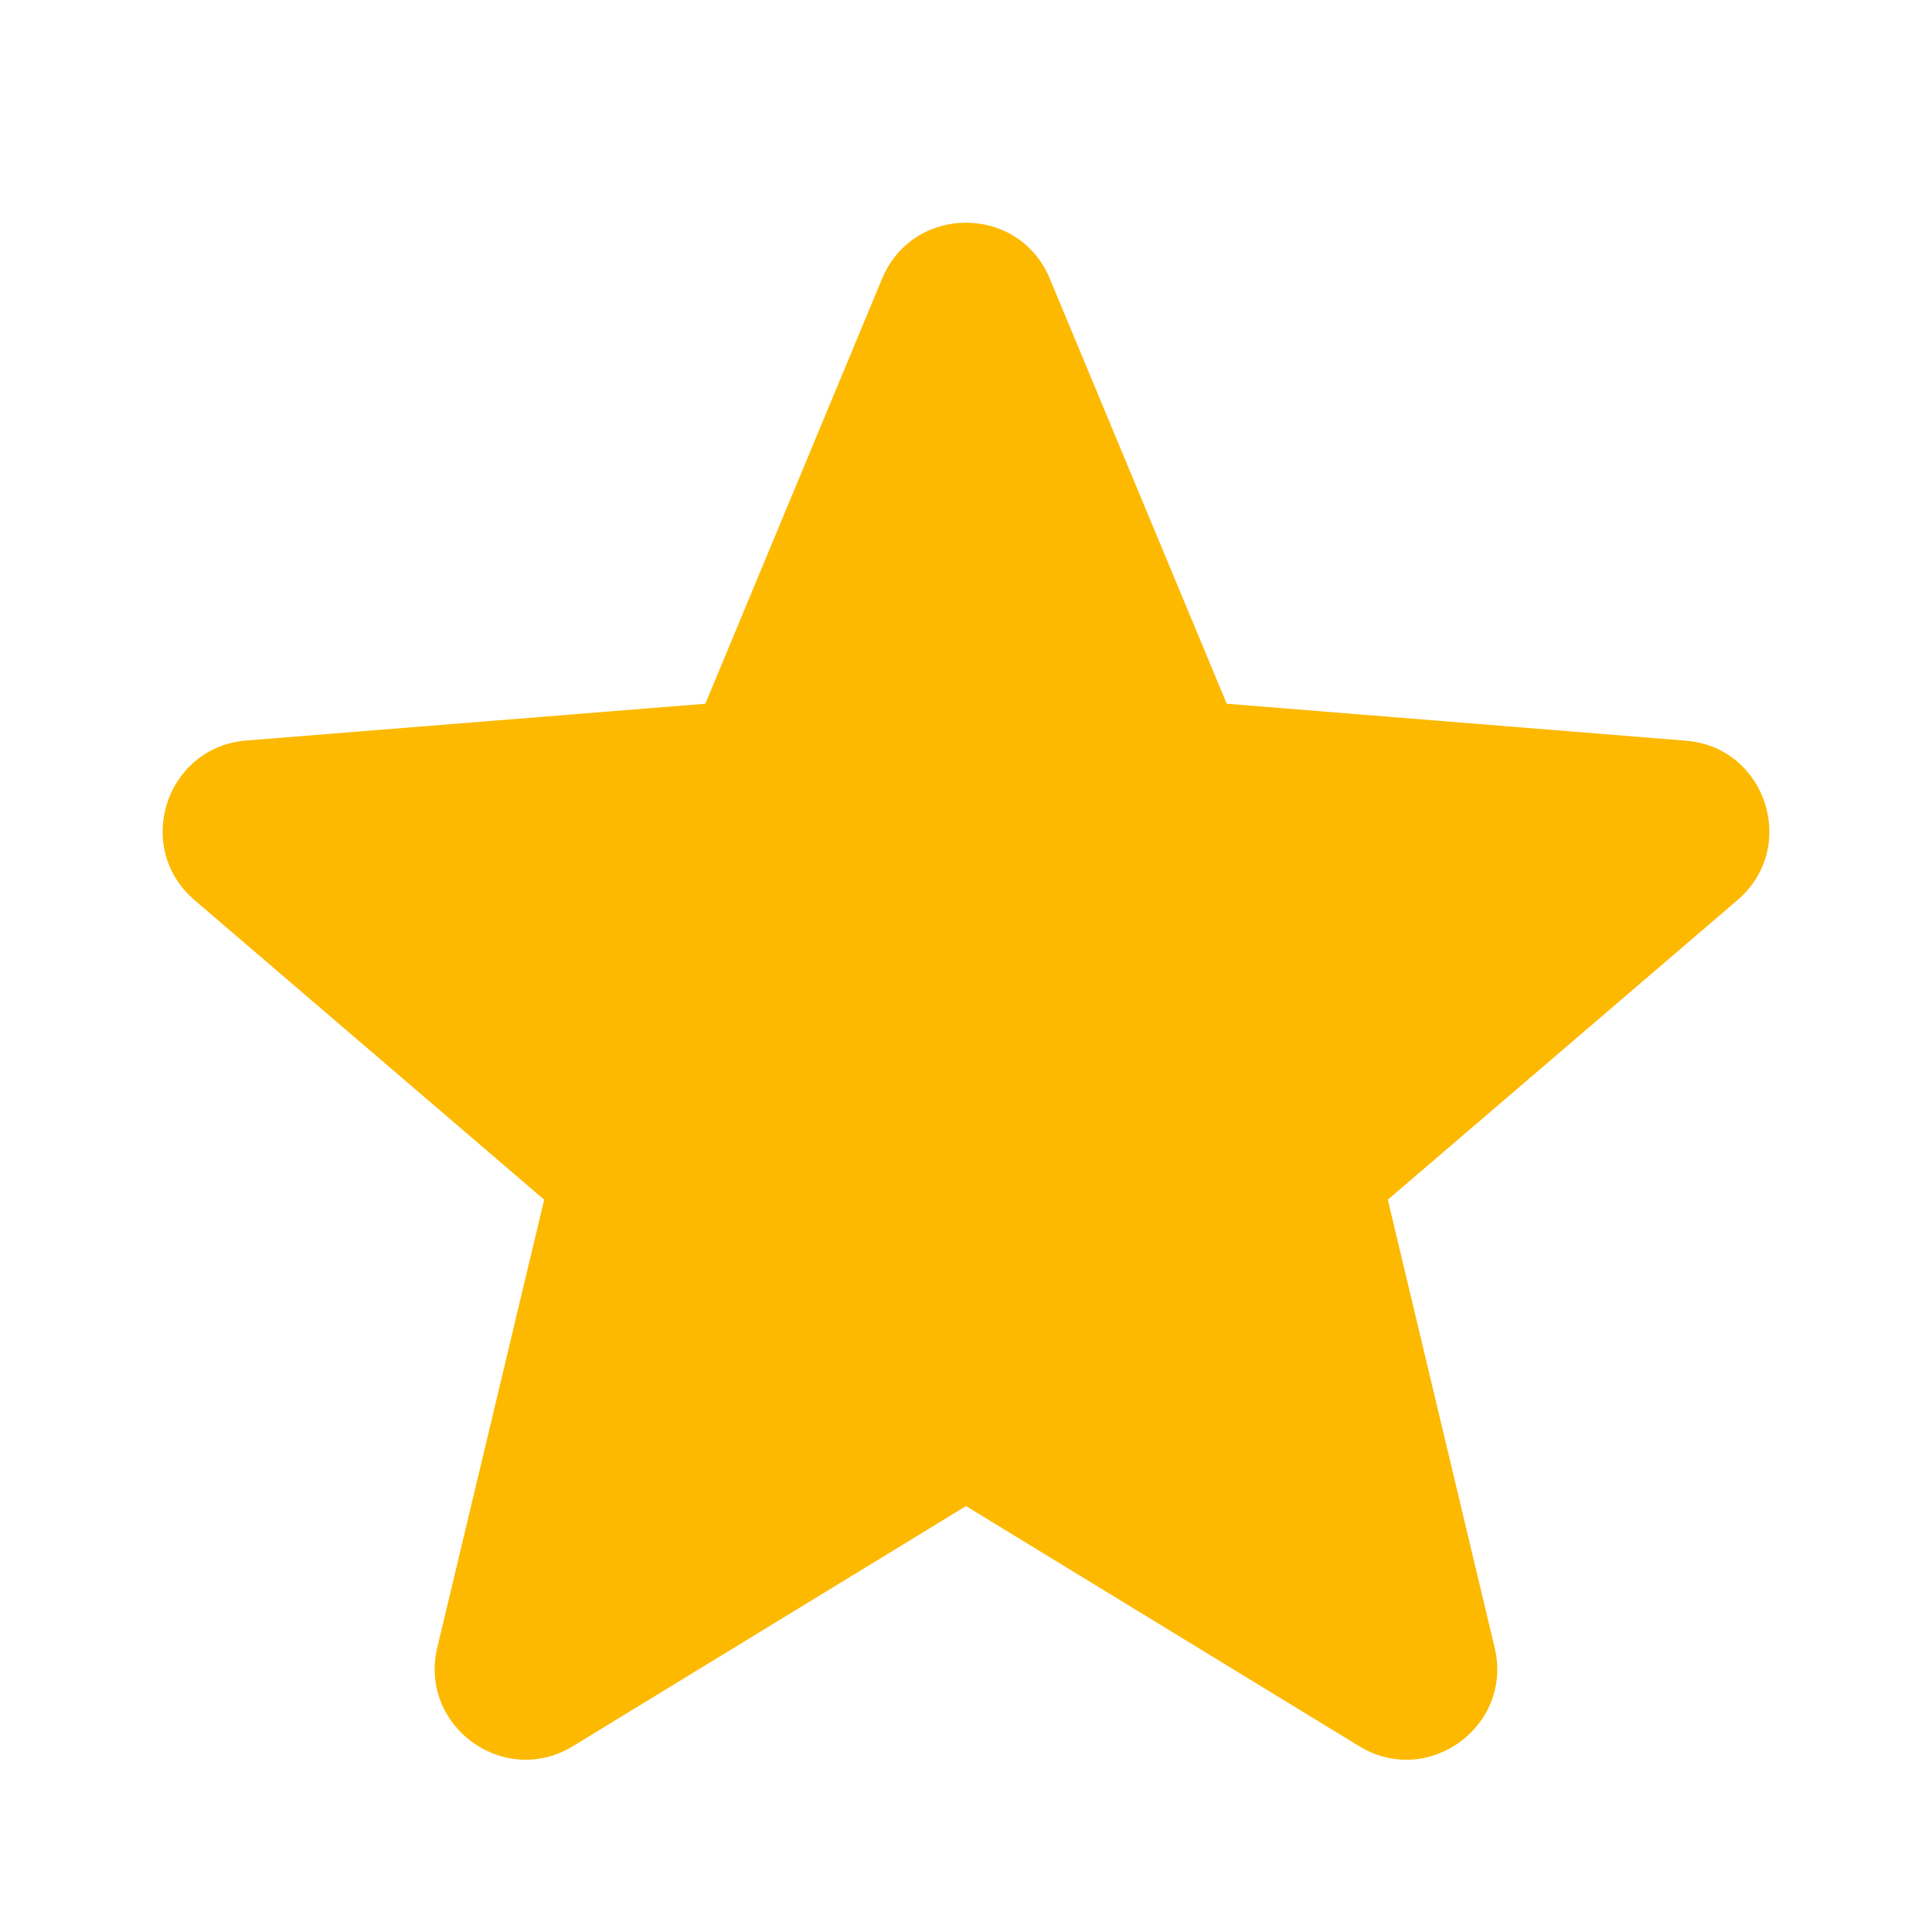 <?xml version="1.0" encoding="UTF-8"?> <svg xmlns="http://www.w3.org/2000/svg" width="24" height="24" viewBox="0 0 24 24" fill="none"><path fill-rule="evenodd" clip-rule="evenodd" d="M13.041 3.461C12.656 2.535 11.344 2.535 10.958 3.461L8.762 8.742L3.059 9.199C2.059 9.28 1.654 10.528 2.416 11.181L6.76 14.903L5.432 20.467C5.2 21.443 6.262 22.215 7.118 21.691L12 18.709L16.883 21.691C17.738 22.215 18.8 21.443 18.567 20.467L17.24 14.903L21.584 11.181C22.346 10.528 21.941 9.28 20.941 9.201L15.239 8.742L13.041 3.461Z" fill="#FDB900"></path></svg> 